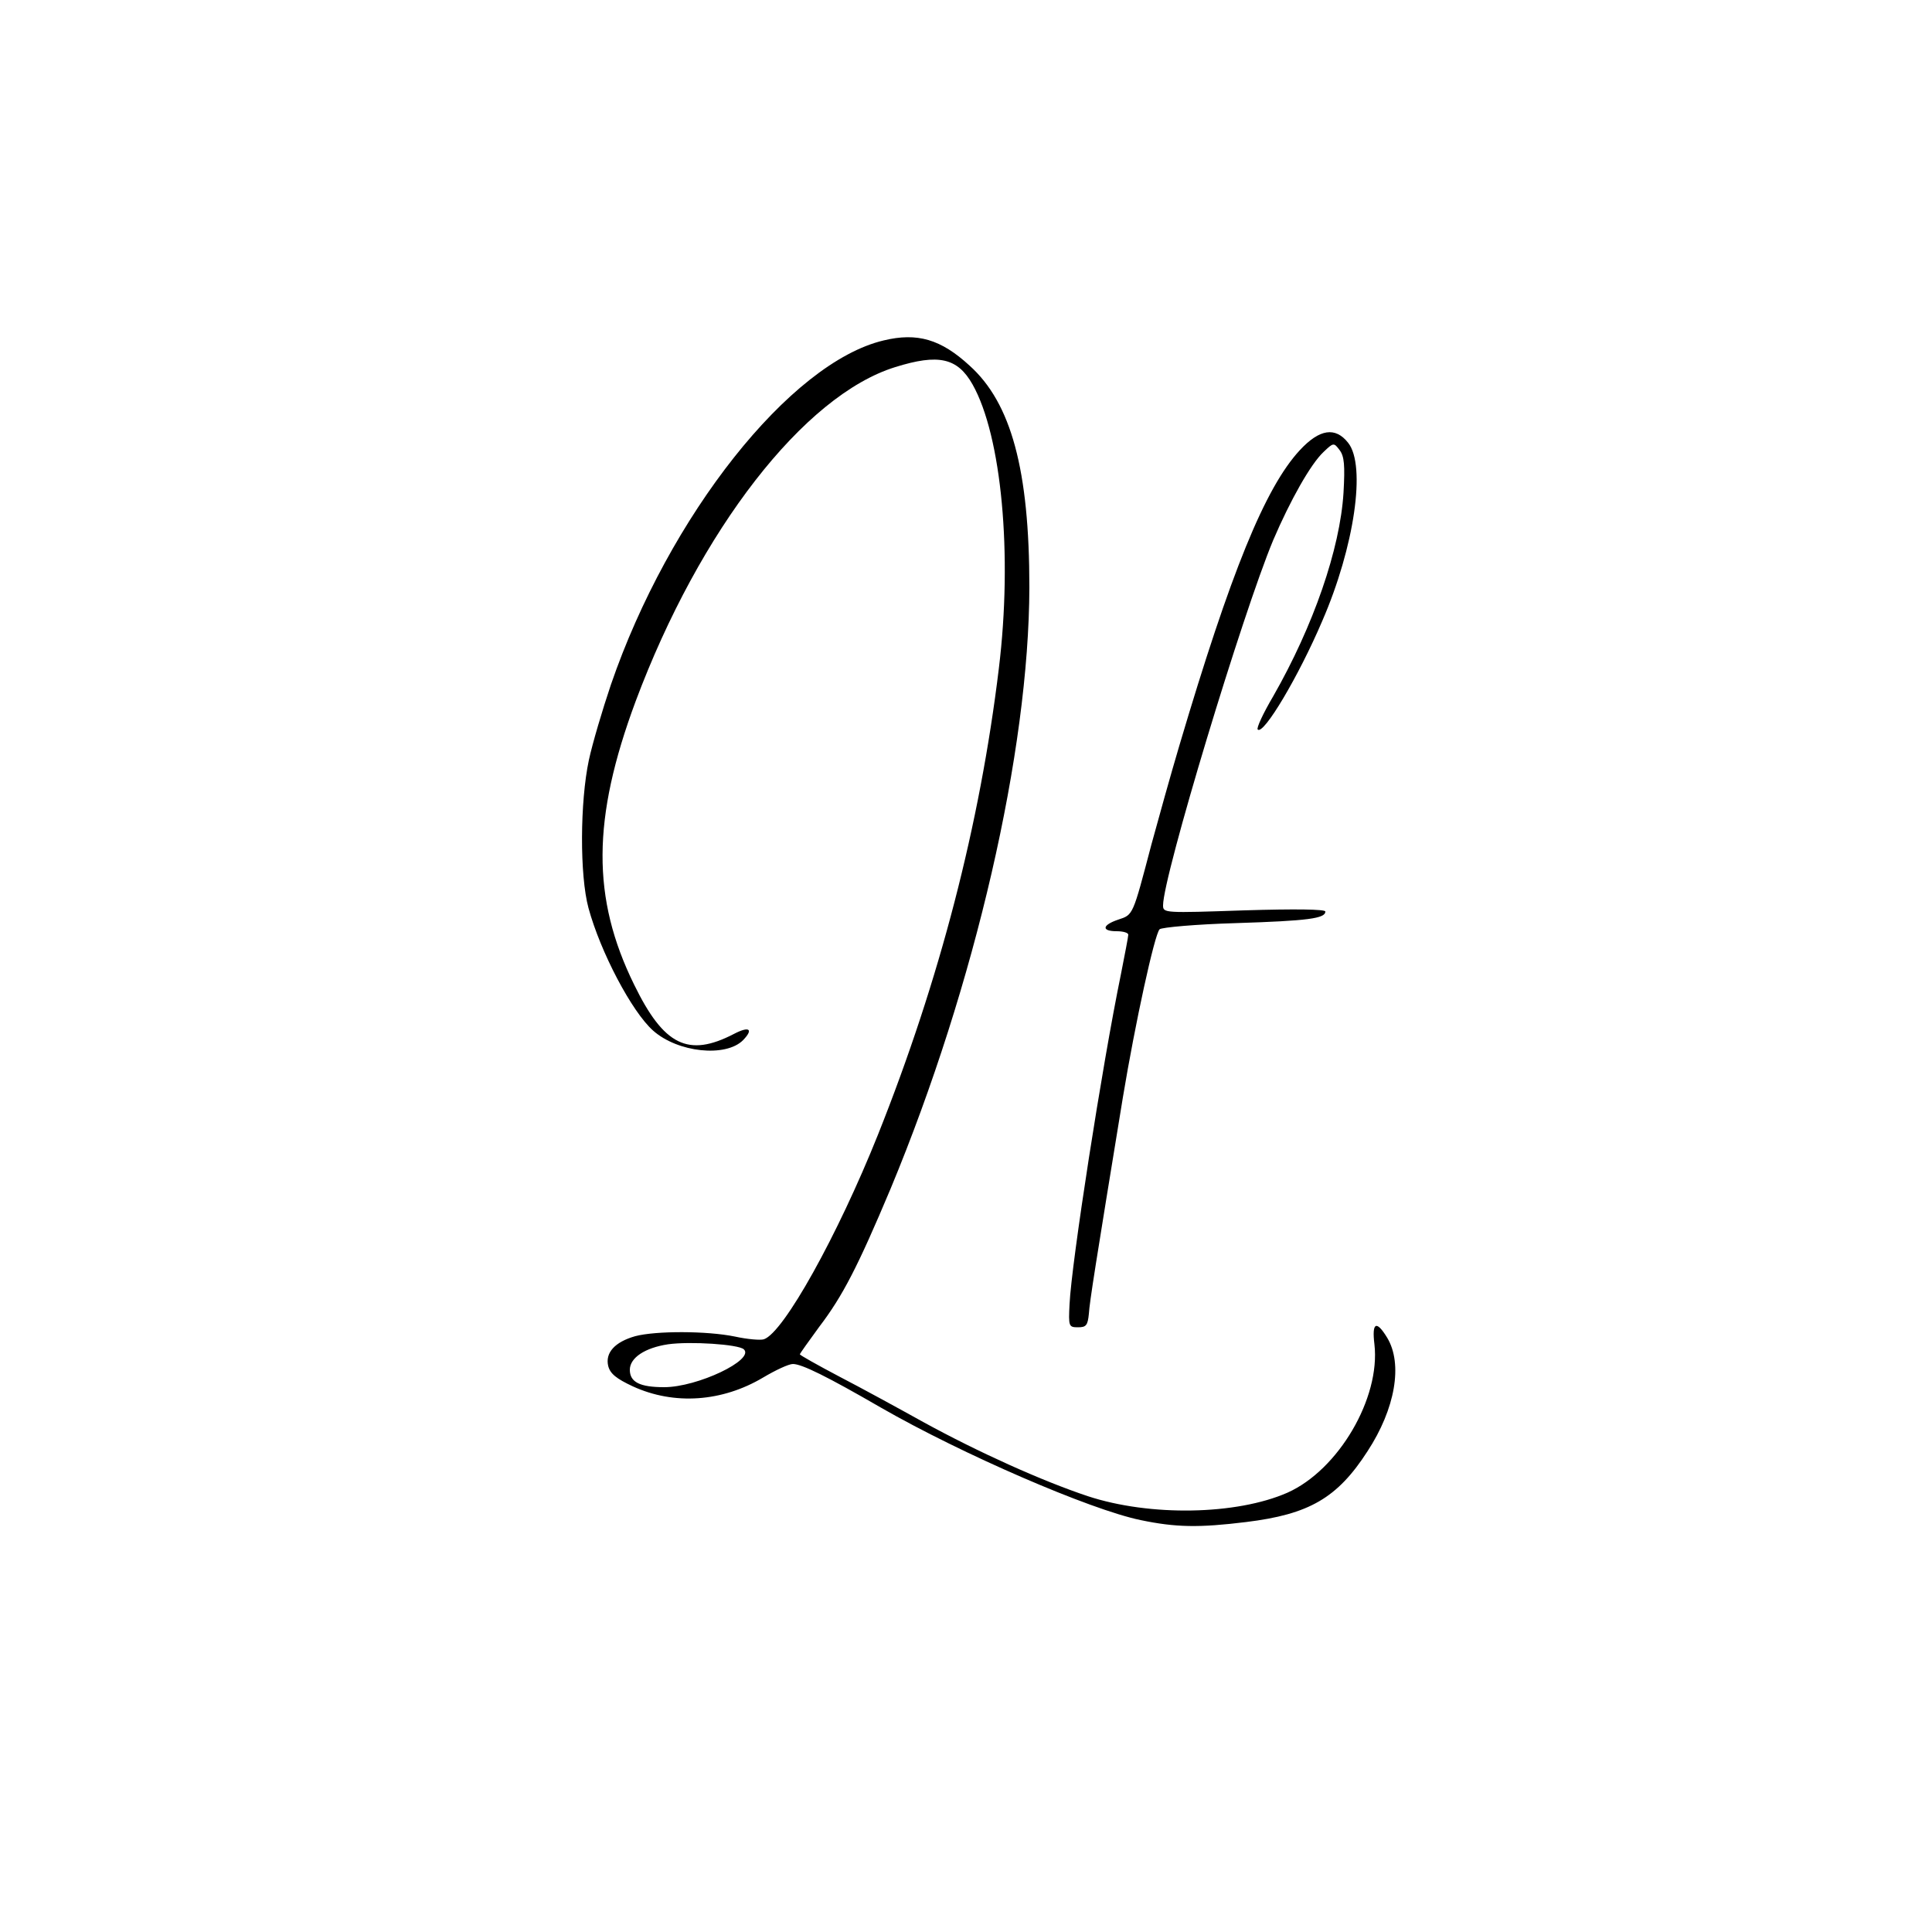 <?xml version="1.0" standalone="no"?>
<!DOCTYPE svg PUBLIC "-//W3C//DTD SVG 20010904//EN"
 "http://www.w3.org/TR/2001/REC-SVG-20010904/DTD/svg10.dtd">
<svg version="1.0" xmlns="http://www.w3.org/2000/svg"
 width="500pt" height="500pt" viewBox="0 0 500 500"
 preserveAspectRatio="xMidYMid meet">

<g transform="translate(0,500) scale(0.1,-0.1)"
fill="#000000" stroke="none">
<path d="M2287 4119 c-242 -57 -556 -454 -706 -891 -22 -65 -48 -153 -57 -195
-23 -108 -24 -298 -1 -383 31 -114 112 -268 167 -317 64 -57 188 -70 233 -25
28 29 16 37 -24 16 -118 -61 -181 -30 -258 128 -110 224 -109 429 4 733 166
444 436 792 672 865 112 35 161 24 200 -45 75 -133 104 -440 68 -735 -49 -404
-153 -806 -313 -1207 -104 -260 -244 -512 -295 -529 -9 -3 -43 0 -75 7 -73 15
-205 15 -258 1 -53 -15 -78 -43 -70 -77 5 -20 21 -33 64 -53 107 -49 231 -40
337 23 32 19 66 35 77 35 23 0 88 -32 228 -113 209 -120 541 -264 672 -291 91
-19 151 -20 273 -5 163 20 236 62 314 183 72 110 92 226 51 294 -28 46 -40 40
-33 -17 16 -139 -93 -325 -225 -384 -132 -58 -356 -62 -517 -9 -117 39 -282
113 -426 192 -63 35 -160 88 -216 117 -57 30 -103 56 -103 58 0 2 23 34 50 71
61 80 100 156 185 358 219 527 358 1132 359 1556 0 304 -47 477 -155 574 -74
68 -135 86 -222 65z m-362 -2611 c29 -27 -120 -98 -206 -98 -63 0 -89 13 -89
45 0 31 39 57 99 66 57 8 182 0 196 -13z"/>
<path d="M3364 3835 c-90 -97 -179 -316 -312 -765 -22 -74 -54 -189 -72 -255
-49 -186 -47 -182 -86 -195 -42 -14 -44 -30 -4 -30 17 0 30 -4 30 -9 0 -5 -9
-51 -19 -102 -49 -238 -128 -747 -133 -854 -3 -58 -2 -60 22 -60 21 0 25 5 28
35 2 32 17 126 88 560 32 193 82 422 95 435 5 5 94 13 198 16 187 6 231 12
231 30 0 6 -79 7 -210 3 -207 -7 -210 -7 -210 13 0 75 206 756 285 945 44 103
97 197 130 228 26 25 27 25 42 5 12 -16 14 -39 10 -110 -9 -146 -78 -345 -182
-527 -26 -44 -44 -83 -40 -86 15 -15 106 138 167 281 83 191 114 402 67 461
-33 42 -74 36 -125 -19z"/>
</g>
</svg>
